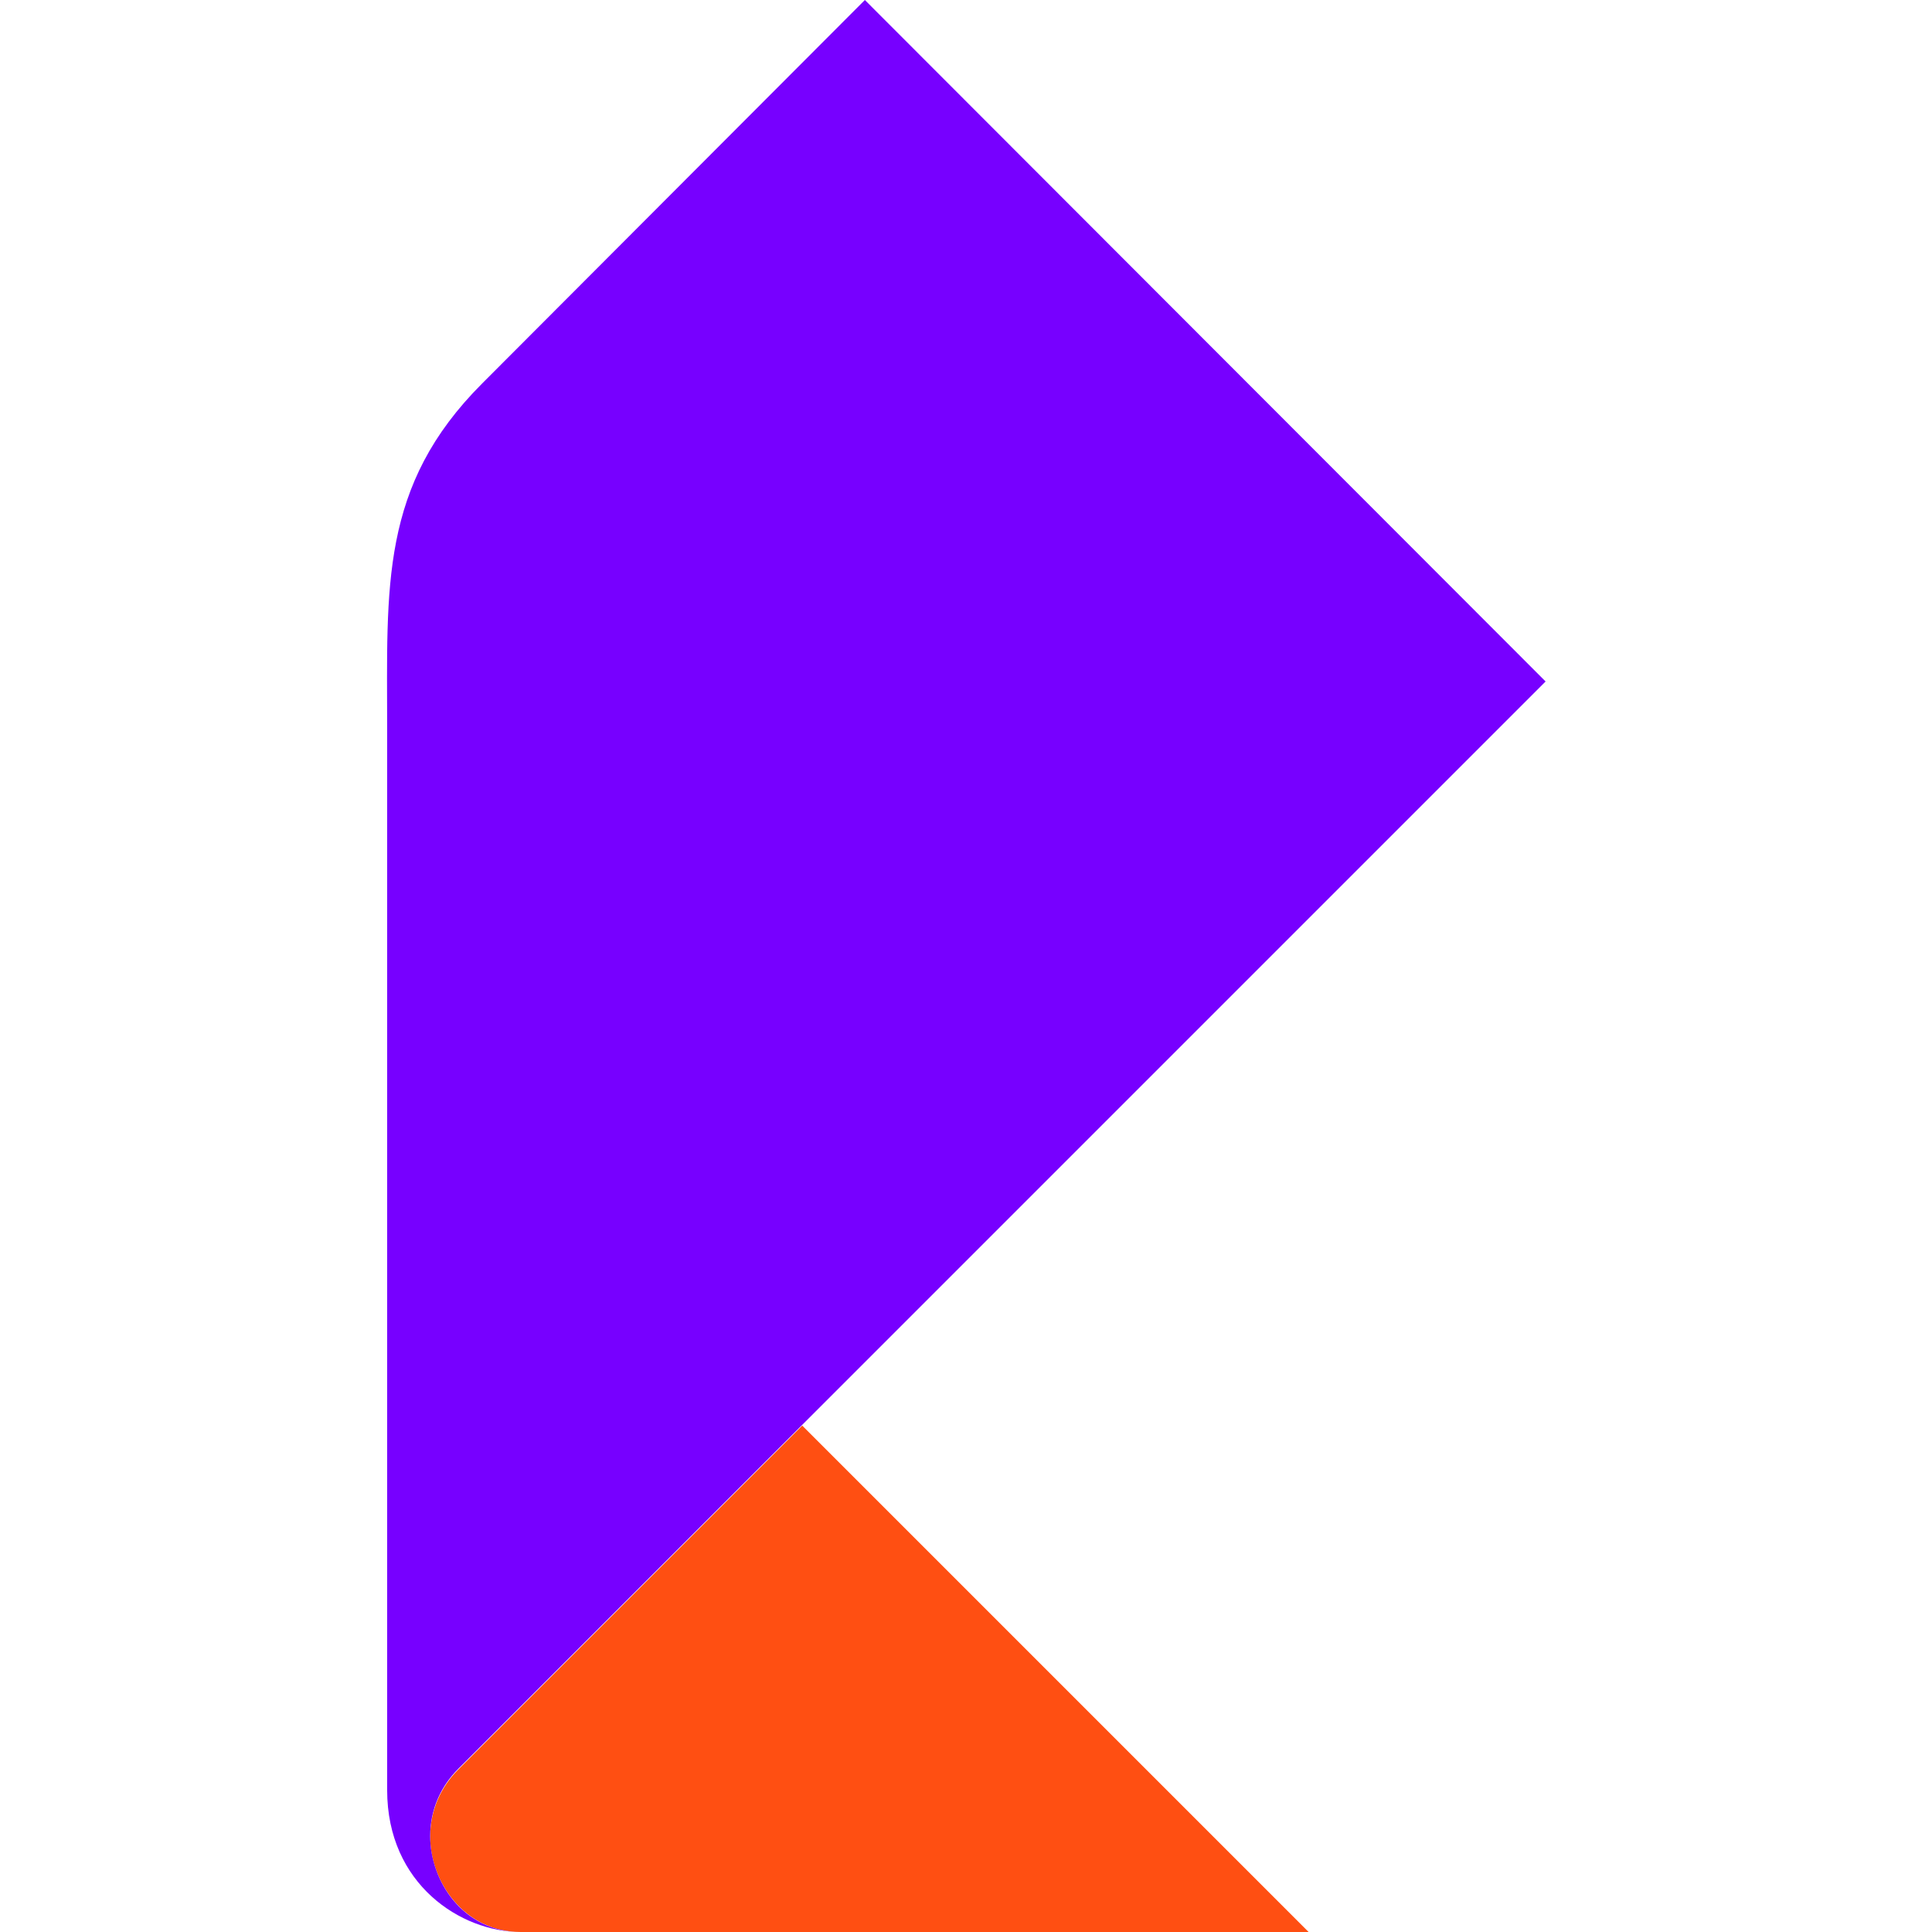 <?xml version="1.0" encoding="UTF-8"?> <!-- Generator: Adobe Illustrator 25.0.0, SVG Export Plug-In . SVG Version: 6.00 Build 0) --> <svg xmlns="http://www.w3.org/2000/svg" xmlns:xlink="http://www.w3.org/1999/xlink" id="Слой_1" x="0px" y="0px" viewBox="0 0 256 256" style="enable-background:new 0 0 256 256;" xml:space="preserve"> <style type="text/css"> .st0{fill:#FF4F12;} .st1{fill:#7700FF;} </style> <g> <path class="st0" d="M173.4,256H69c-7.5,0-12-6.7-12-12.6c0-3.5,1.4-6.6,3.7-8.9l45.6-45.6L173.4,256z"></path> <path class="st1" d="M69,256c-7.9,0-17.7-6.3-17.7-18.8V96.7c0-19-1-32.3,12.6-45.9L114.6,0l90.2,90.3L60.7,234.4 c-2.3,2.3-3.7,5.4-3.7,8.9C57,249.3,61.4,256,69,256z"></path> </g> </svg> 